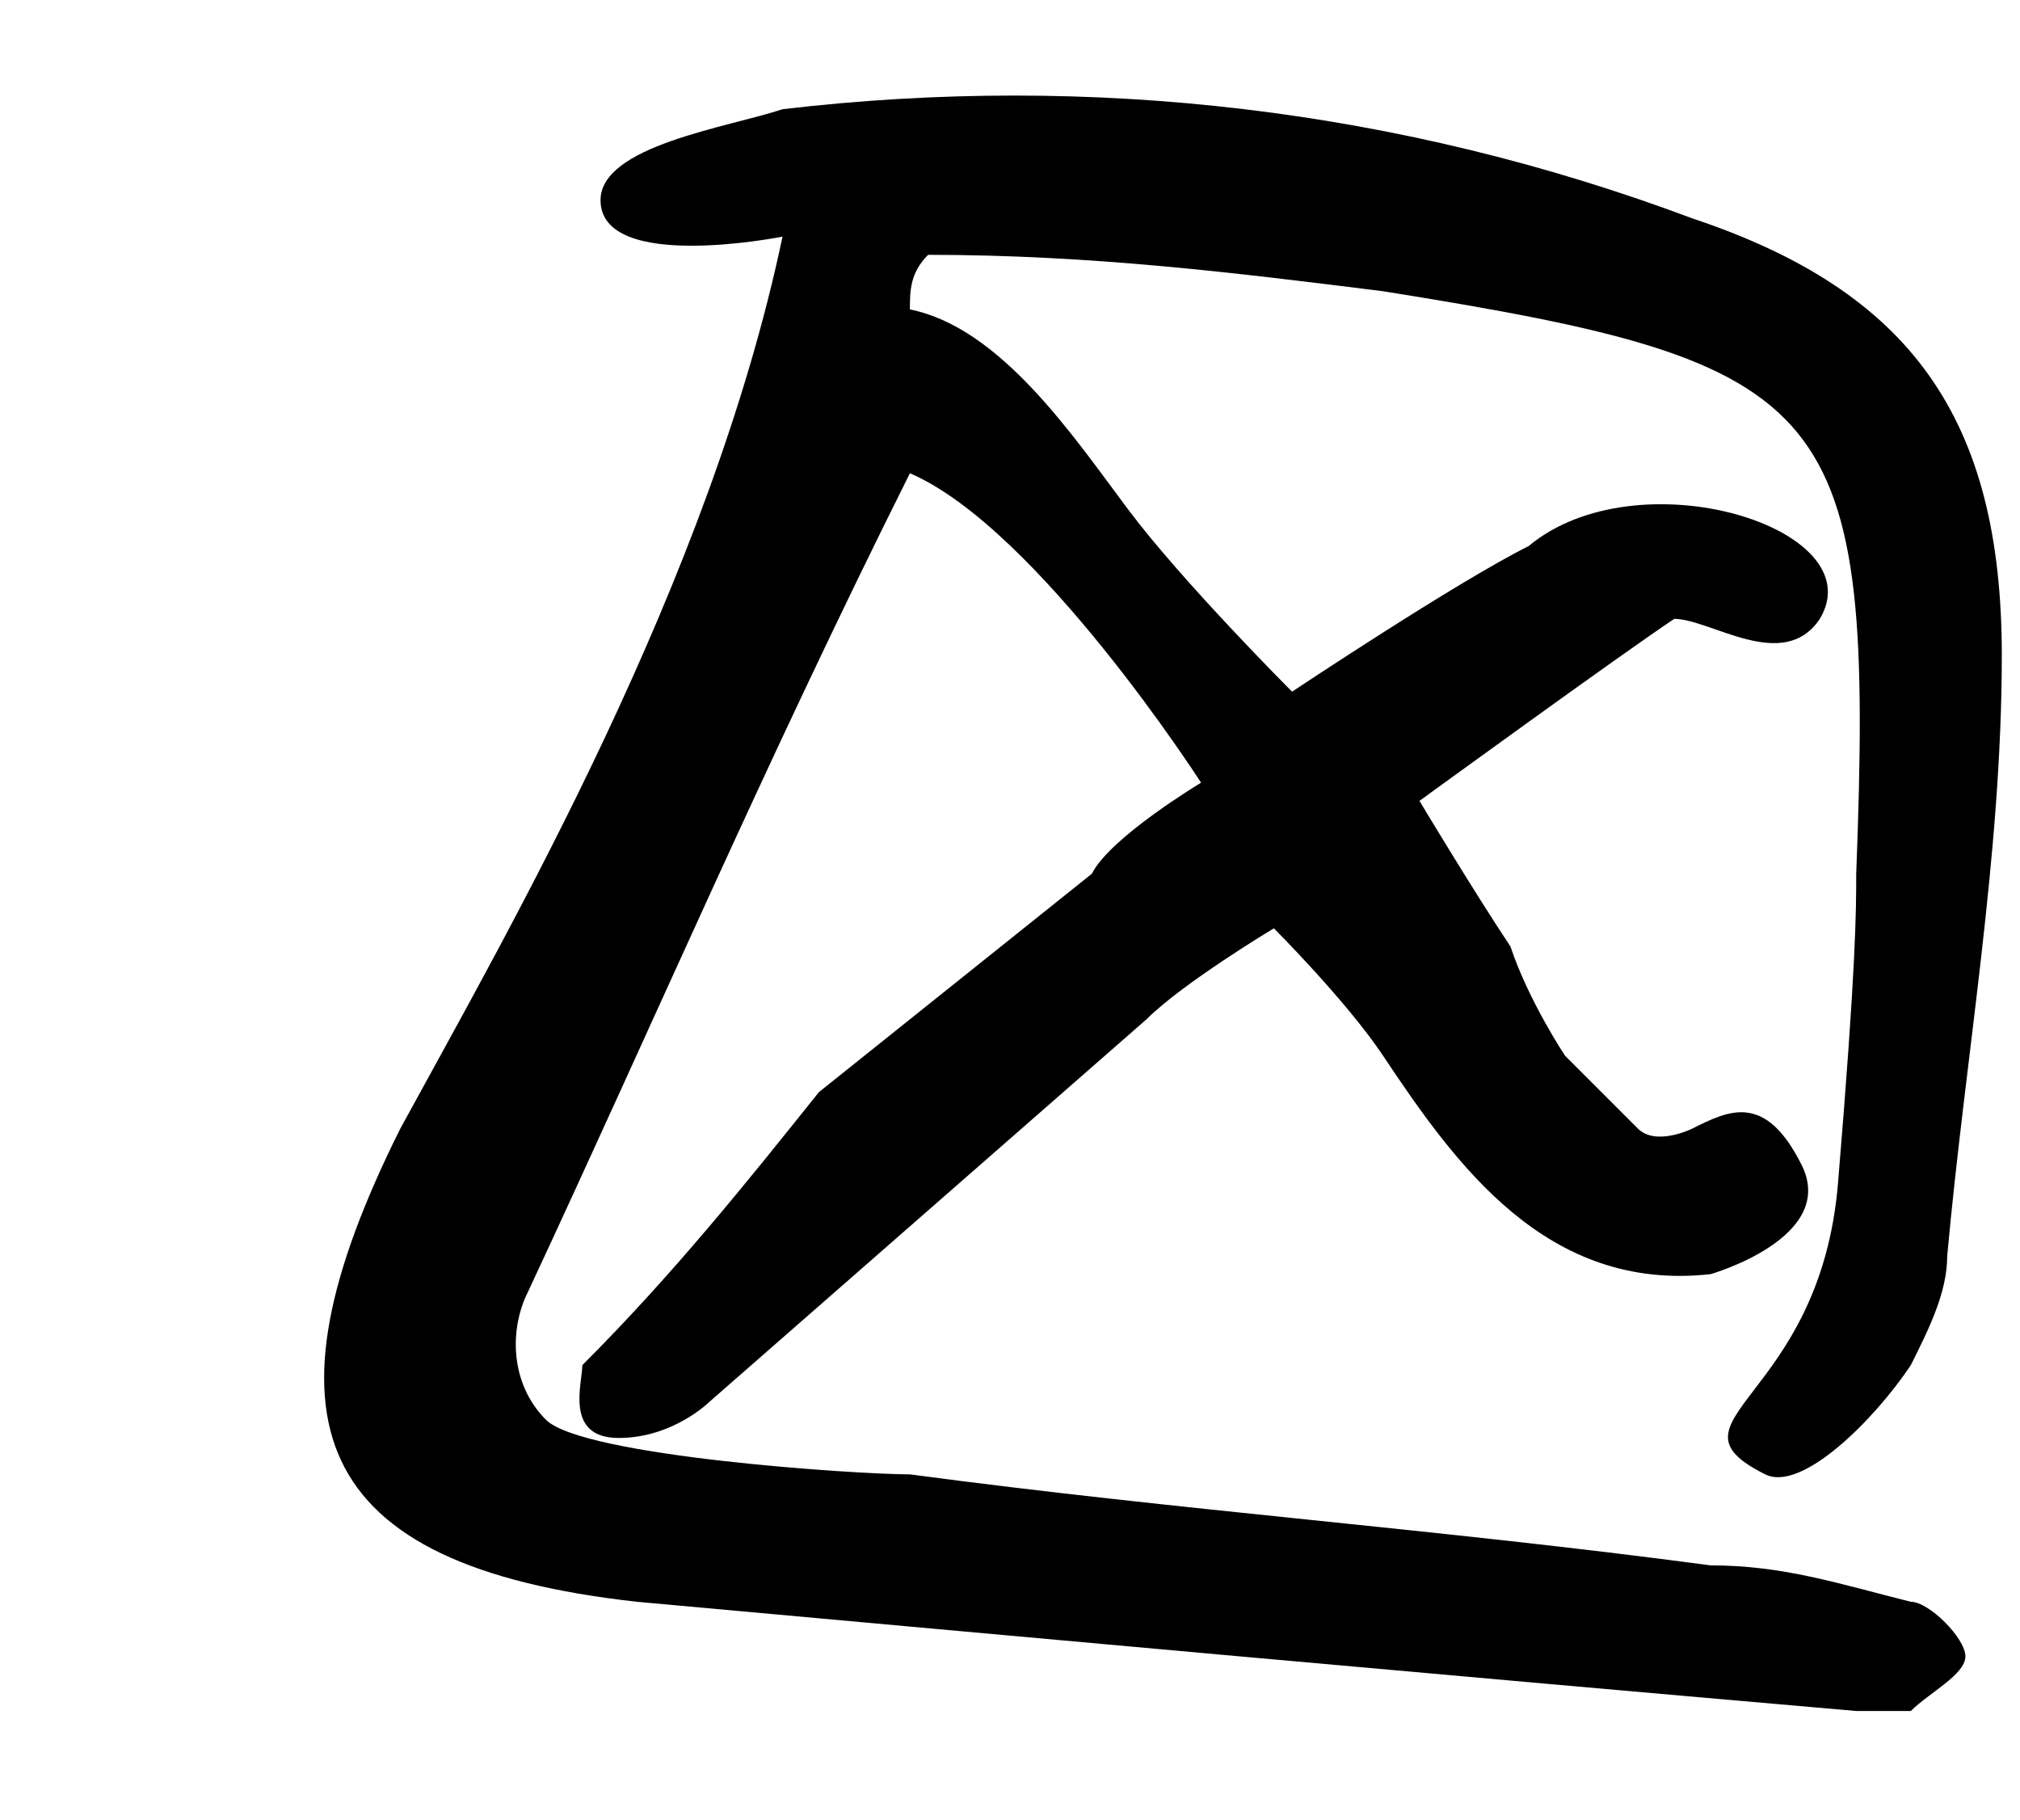 <?xml version="1.0" encoding="utf-8"?>
<!-- Generator: Adobe Illustrator 21.0.0, SVG Export Plug-In . SVG Version: 6.00 Build 0)  -->
<svg version="1.1" id="Capa_1" xmlns="http://www.w3.org/2000/svg" xmlns:xlink="http://www.w3.org/1999/xlink" x="0px" y="0px"
	 viewBox="0 0 11.1 10" style="enable-background:new 0 0 11.1 10;" xml:space="preserve">
<title>icon-work</title>
<path d="M10.5,8.8c-0.4-0.1-0.7-0.2-1.1-0.2C7.9,8.4,6.5,8.3,5,8.1C4.7,8.1,3.2,8,3,7.8S2.8,7.3,2.9,7.1c0.7-1.5,1.3-2.9,2.1-4.5
	c0.7,0.3,1.6,1.7,1.6,1.7S6.1,4.6,6,4.8C5.5,5.2,5,5.6,4.5,6C4.1,6.5,3.7,7,3.2,7.5c0,0.1-0.1,0.4,0.2,0.4s0.5-0.2,0.5-0.2
	C4.7,7,5.5,6.3,6.3,5.6C6.5,5.4,7,5.1,7,5.1s0.4,0.4,0.6,0.7C8,6.4,8.5,7.1,9.4,7c0,0,0.7-0.2,0.5-0.6C9.7,6,9.5,6.1,9.3,6.2
	c0,0-0.2,0.1-0.3,0C8.9,6.1,8.6,5.8,8.6,5.8S8.4,5.5,8.3,5.2C8.1,4.9,7.8,4.4,7.8,4.4s1.1-0.8,1.4-1C9.4,3.4,9.8,3.7,10,3.4
	C10.3,2.9,9,2.5,8.4,3C8,3.2,7.1,3.8,7.1,3.8s-0.6-0.6-0.9-1C5.9,2.4,5.5,1.8,5,1.7c0-0.1,0-0.2,0.1-0.3c0.9,0,1.7,0.1,2.5,0.2
	c2.5,0.4,2.7,0.6,2.6,3.2c0,0.2,0,0.5-0.1,1.7S9.1,7.8,9.7,8.1c0.2,0.1,0.6-0.3,0.8-0.6c0.1-0.2,0.2-0.4,0.2-0.6
	c0.1-1.1,0.3-2.2,0.3-3.3c0-1.3-0.5-2-1.7-2.4C7.7,0.6,6,0.4,4.3,0.6C4,0.7,3.3,0.8,3.3,1.1c0,0.4,1,0.2,1,0.2
	C3.9,3.2,2.8,5.1,2.2,6.2C1.4,7.8,1.7,8.6,3.5,8.8C5.7,9,7.9,9.2,10.2,9.4c0.1,0,0.2,0,0.3,0c0.1-0.1,0.3-0.2,0.3-0.3
	C10.8,9,10.6,8.8,10.5,8.8z"/>
</svg>
